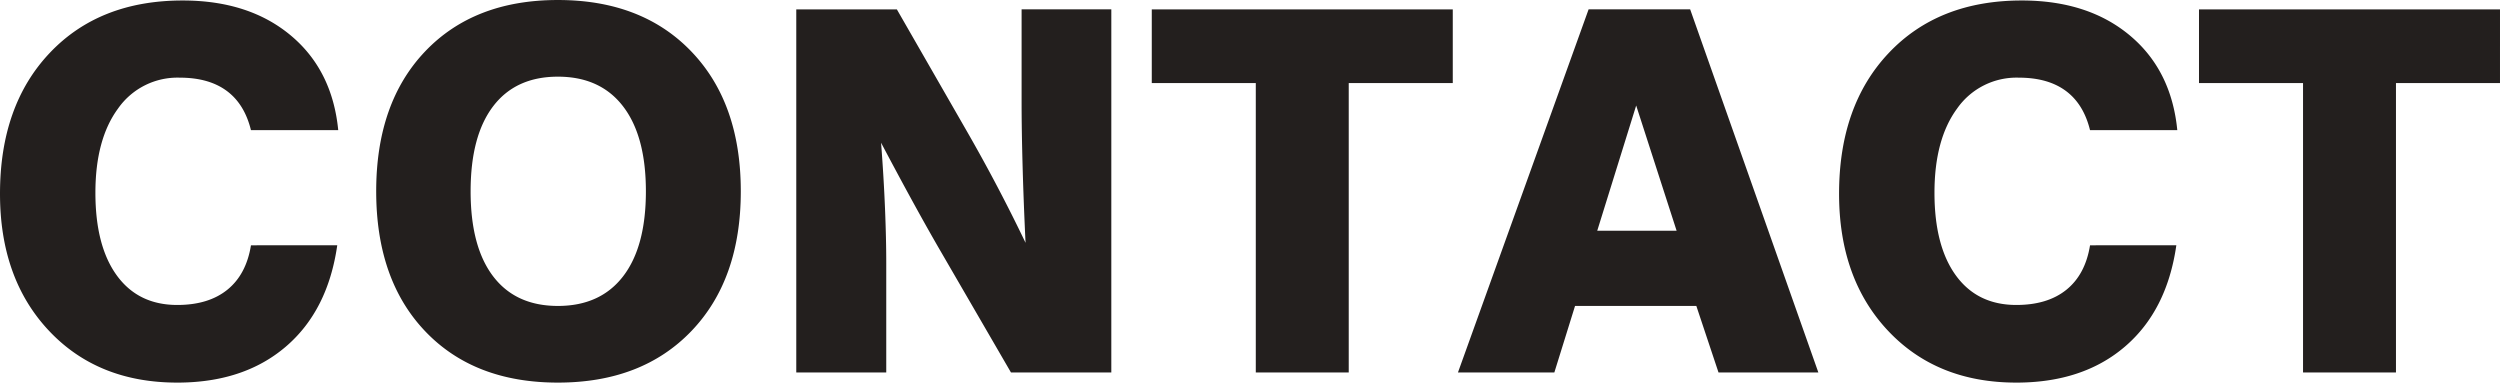 <svg xmlns="http://www.w3.org/2000/svg" width="777.411" height="118.977" viewBox="0 0 777.411 118.977">
  <path id="パス_3694" data-name="パス 3694" d="M111.311-39.557Q108.4-19.242,95.327-8.049T61.558,3.143q-24.761,0-39.94-16.175T6.439-55.579q0-27.444,15.447-43.773T63.245-115.68q20.545,0,33.539,10.809t14.834,29.514H84.479q-1.993-8.126-7.551-12.227t-14.6-4.1A22.543,22.543,0,0,0,43.16-82.1q-7.053,9.583-7.053,26.218,0,16.559,6.669,25.719T61.558-21q9.736,0,15.6-4.753t7.321-13.8Zm41.473-16.789q0,17.249,7.014,26.448t20.123,9.2q13.186,0,20.277-9.2t7.091-26.448q0-17.172-7.091-26.409t-20.277-9.238q-13.109,0-20.123,9.2T152.784-56.345Zm-29.361,0q0-27.521,15.217-43.5t41.281-15.984q26.141,0,41.511,16.022T236.8-56.345q0,27.444-15.37,43.466T179.921,3.143q-26.064,0-41.281-15.984T123.423-56.345ZM254.052,0V-112.92h31.277l21.312,37.1q5.213,9.046,9.889,17.938t8.816,17.555q-.613-12.8-.92-23.995t-.307-19.7v-28.9h27.9V0h-31.2L298.668-38.177q-3.91-6.746-8.509-15.14t-9.736-18.13q.843,11.039,1.227,20.545t.383,16.865V0ZM396.946,0V-90H364.6V-112.92h93.6V-90H425.847V0ZM503.121-44.08h24.685L515.233-83.023Zm-2.683-68.841h31.584L571.885,0H540.837l-6.9-20.7H496.221L489.782,0H459.808ZM683.2-39.557q-2.913,20.315-15.984,31.507T633.443,3.143q-24.761,0-39.94-16.175T578.324-55.579q0-27.444,15.447-43.773t41.358-16.329q20.545,0,33.539,10.809T683.5-75.357H656.364q-1.993-8.126-7.551-12.227t-14.6-4.1A22.543,22.543,0,0,0,615.044-82.1q-7.053,9.583-7.053,26.218,0,16.559,6.669,25.719T633.443-21q9.736,0,15.6-4.753t7.321-13.8ZM722.6,0V-90H690.248V-112.92h93.6V-90H751.5V0Z" transform="translate(-6.439 115.833)" fill="#231f1e"/>
</svg>
